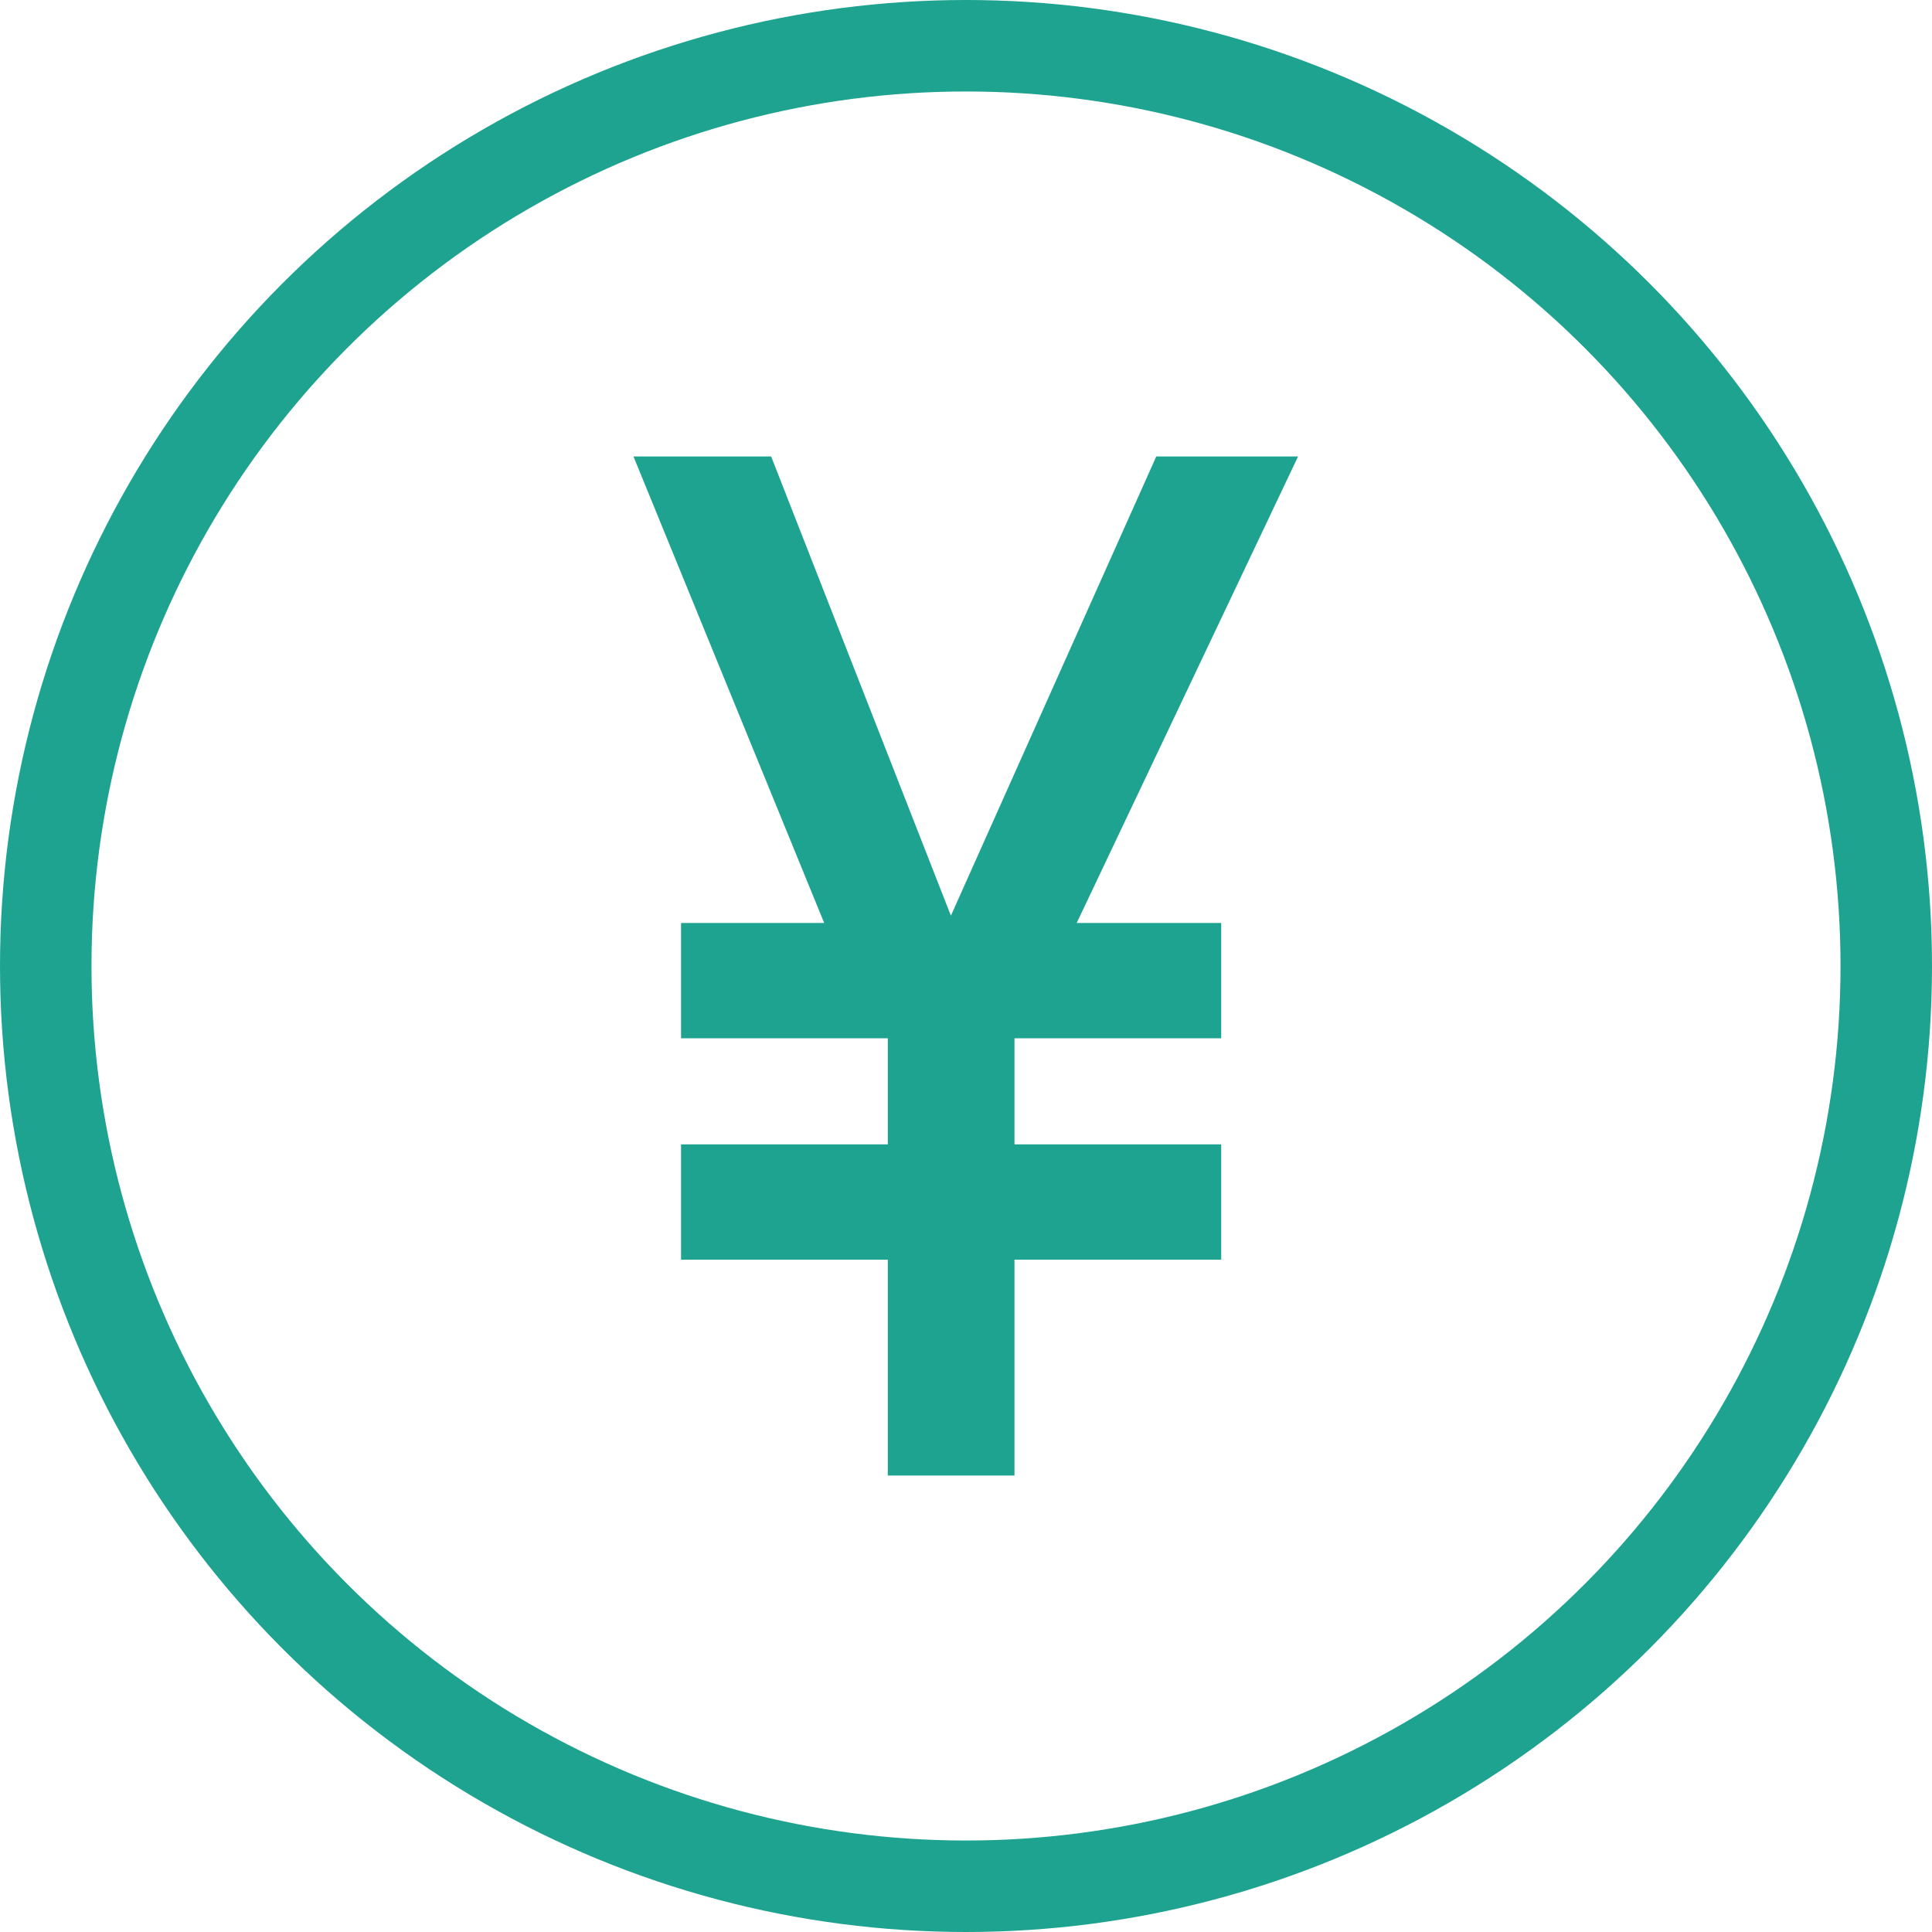 <svg xmlns="http://www.w3.org/2000/svg" width="42.24" height="42.24"><defs><clipPath id="a"><path d="M0 0h42.24v42.24H0z" fill="none"/></clipPath></defs><g clip-path="url(#a)"><circle cx="21.12" cy="21.12" r="20.12" stroke="#1da38f" stroke-linecap="round" stroke-linejoin="round" stroke-width="2" fill="none"/><path d="M19.41 25.02V22.7h-4.52v-2.52h3.13l-4.17-10.2h3.01l3.93 10.04 4.49-10.04h3.1l-4.84 10.2h3.16v2.52h-4.52v2.32h4.52v2.52h-4.52v4.72h-2.77v-4.72h-4.52v-2.52h4.52z" fill="#1da38f"/></g></svg>